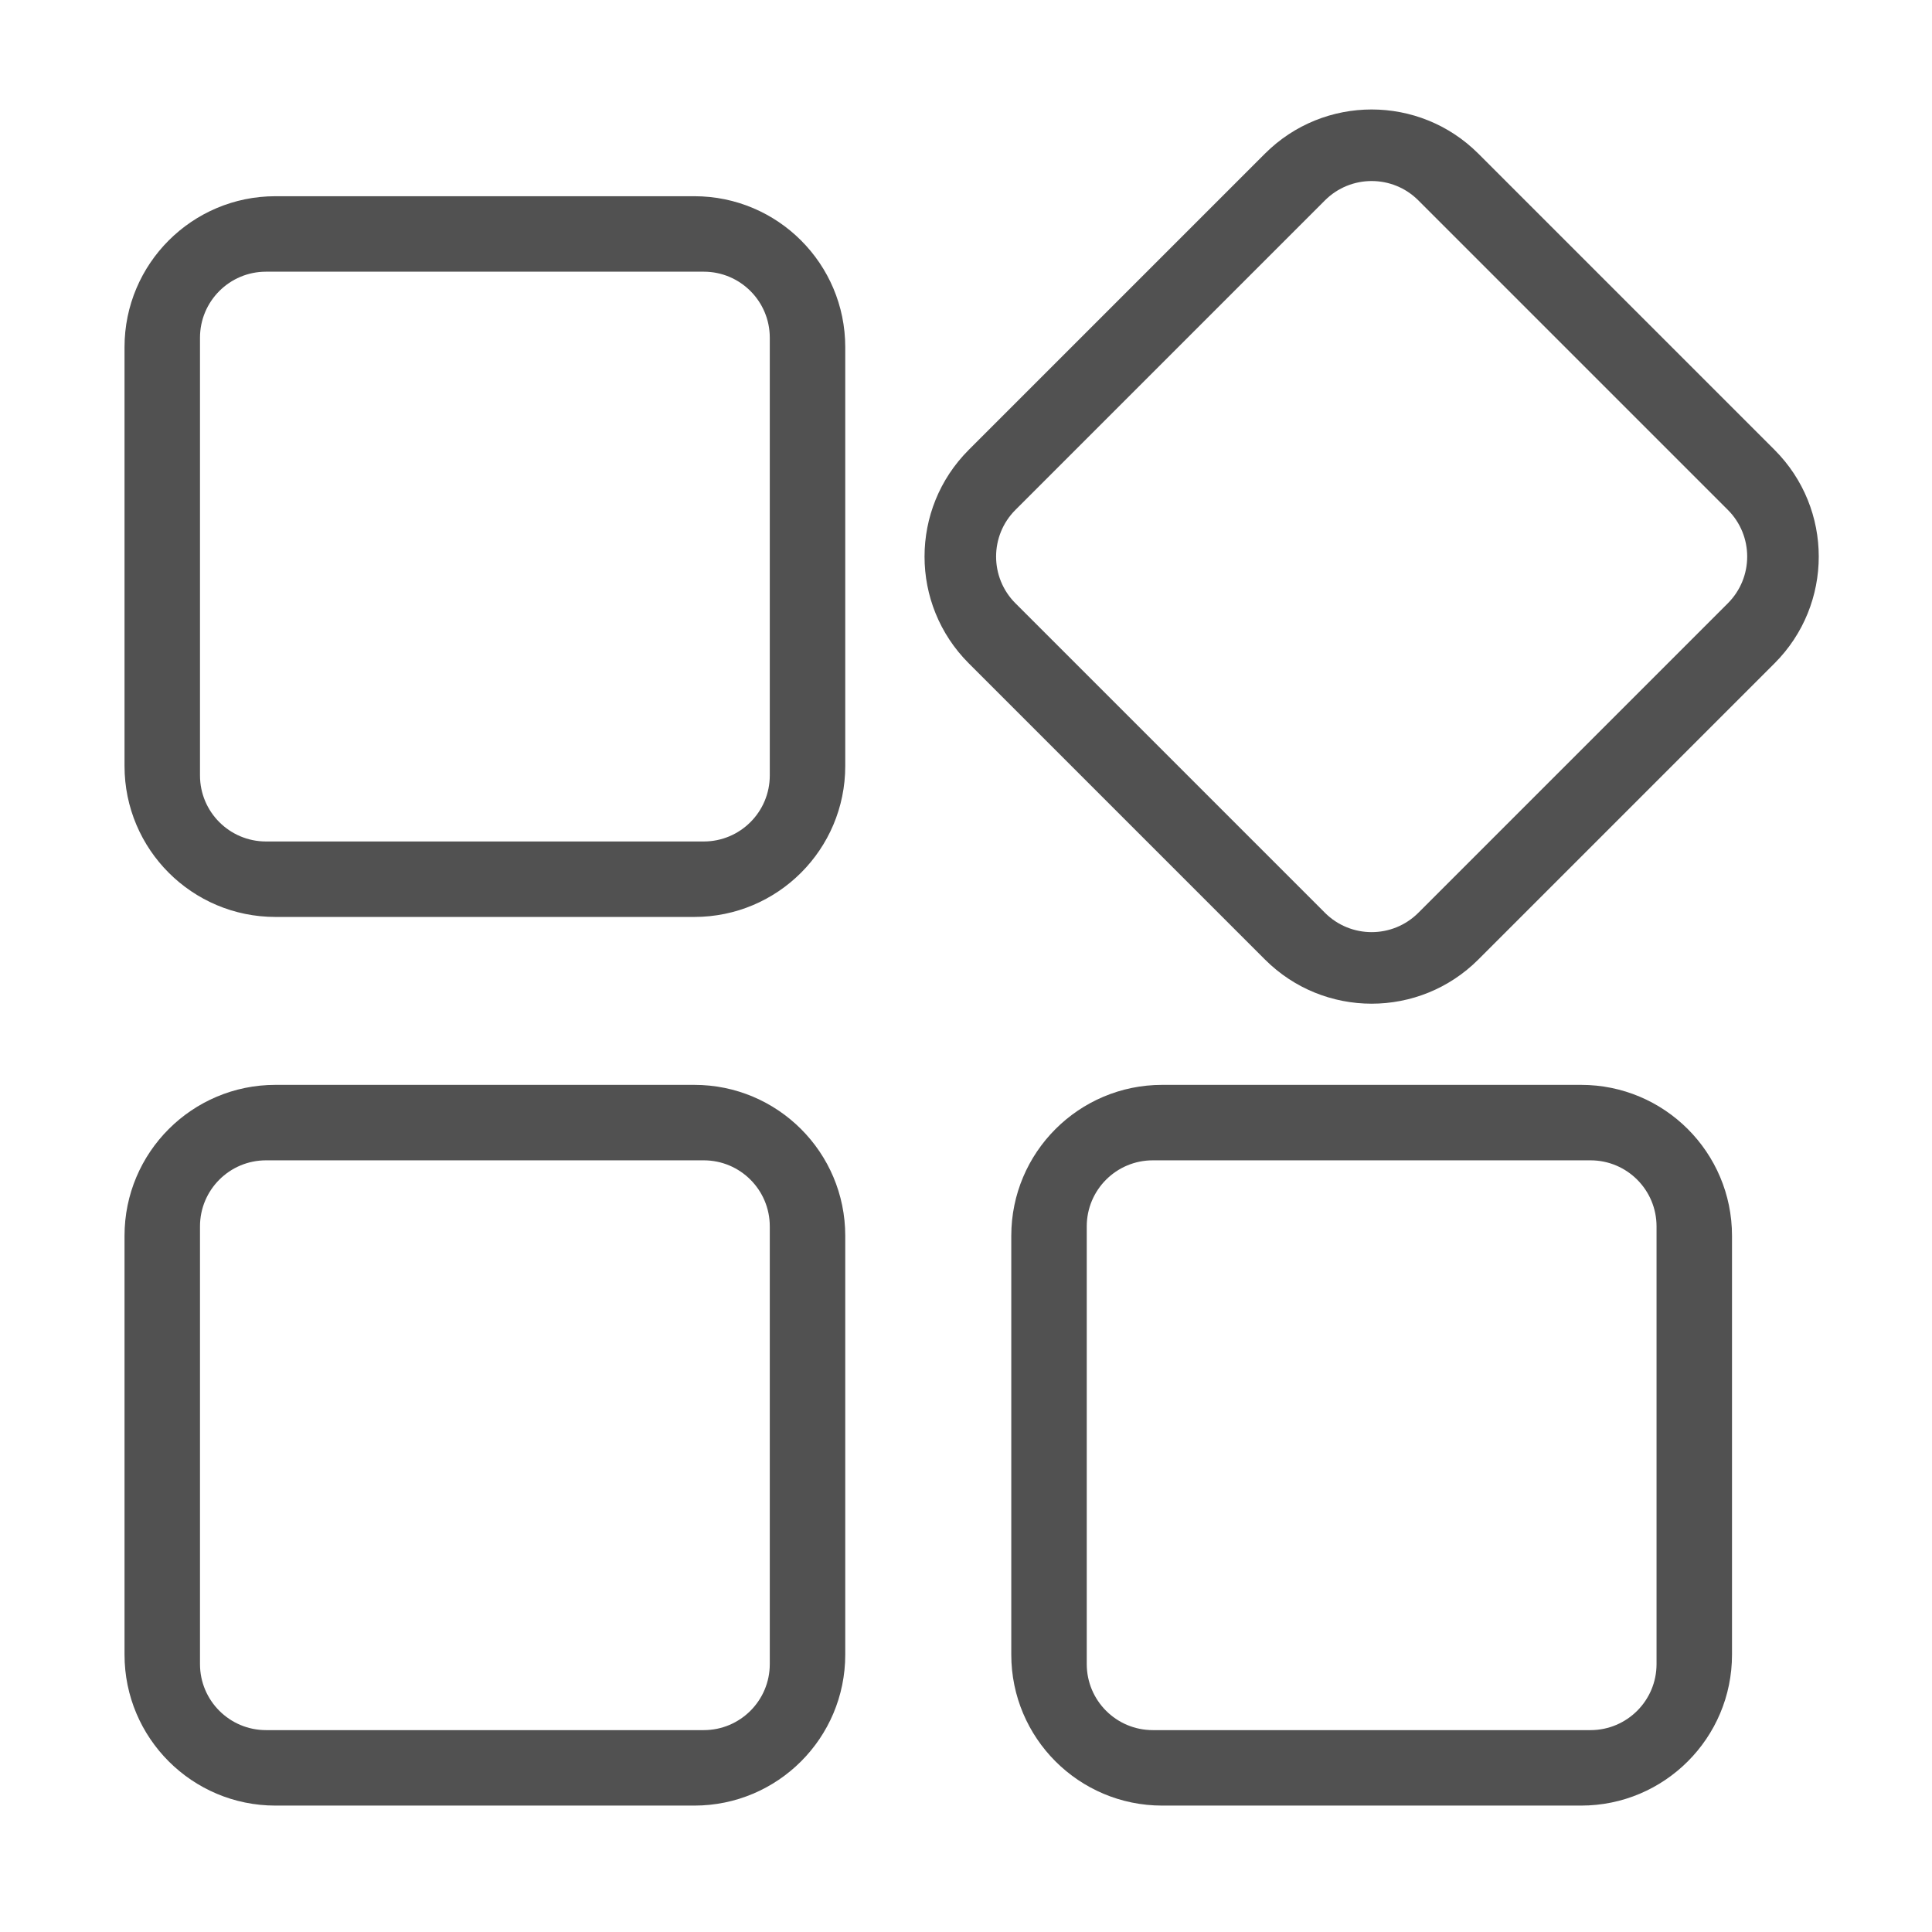 <svg height="200" width="200" xmlns:xlink="http://www.w3.org/1999/xlink" xmlns="http://www.w3.org/2000/svg" version="1.1" viewBox="0 0 1024 1024" class="icon"><path fill="#515151" d="M940.546 238.432L783.568 81.454c-31.242-31.242-81.895-31.242-113.137 0L513.454 238.432c-31.242 31.242-31.242 81.895 0 113.137l156.978 156.978c31.242 31.242 81.895 31.242 113.137 0l156.978-156.978c31.241-31.243 31.241-81.895-0.001-113.137z m-24.748 81.317L751.749 483.798c-13.669 13.668-35.829 13.668-49.498 0L538.202 319.749c-13.668-13.669-13.668-35.829 0-49.498l164.049-164.049c13.669-13.668 35.829-13.668 49.498 0l164.049 164.049c13.668 13.669 13.668 35.829 0 49.498zM368 575H146c-44.183 0-80 35.817-80 80v222c0 44.183 35.817 80 80 80h222c44.183 0 80-35.817 80-80V655c0-44.183-35.817-80-80-80z m40 307c0 19.33-15.67 35-35 35H141c-19.33 0-35-15.67-35-35V650c0-19.33 15.67-35 35-35h232c19.33 0 35 15.67 35 35v232z m-40-778H146c-44.183 0-80 35.817-80 80v222c0 44.183 35.817 80 80 80h222c44.183 0 80-35.817 80-80V184c0-44.183-35.817-80-80-80z m40 307c0 19.33-15.67 35-35 35H141c-19.33 0-35-15.67-35-35V179c0-19.33 15.67-35 35-35h232c19.33 0 35 15.67 35 35v232z m430 164H616c-44.183 0-80 35.817-80 80v222c0 44.183 35.817 80 80 80h222c44.183 0 80-35.817 80-80V655c0-44.183-35.817-80-80-80z m40 307c0 19.33-15.67 35-35 35H611c-19.33 0-35-15.67-35-35V650c0-19.33 15.67-35 35-35h232c19.33 0 35 15.67 35 35v232z"></path></svg>